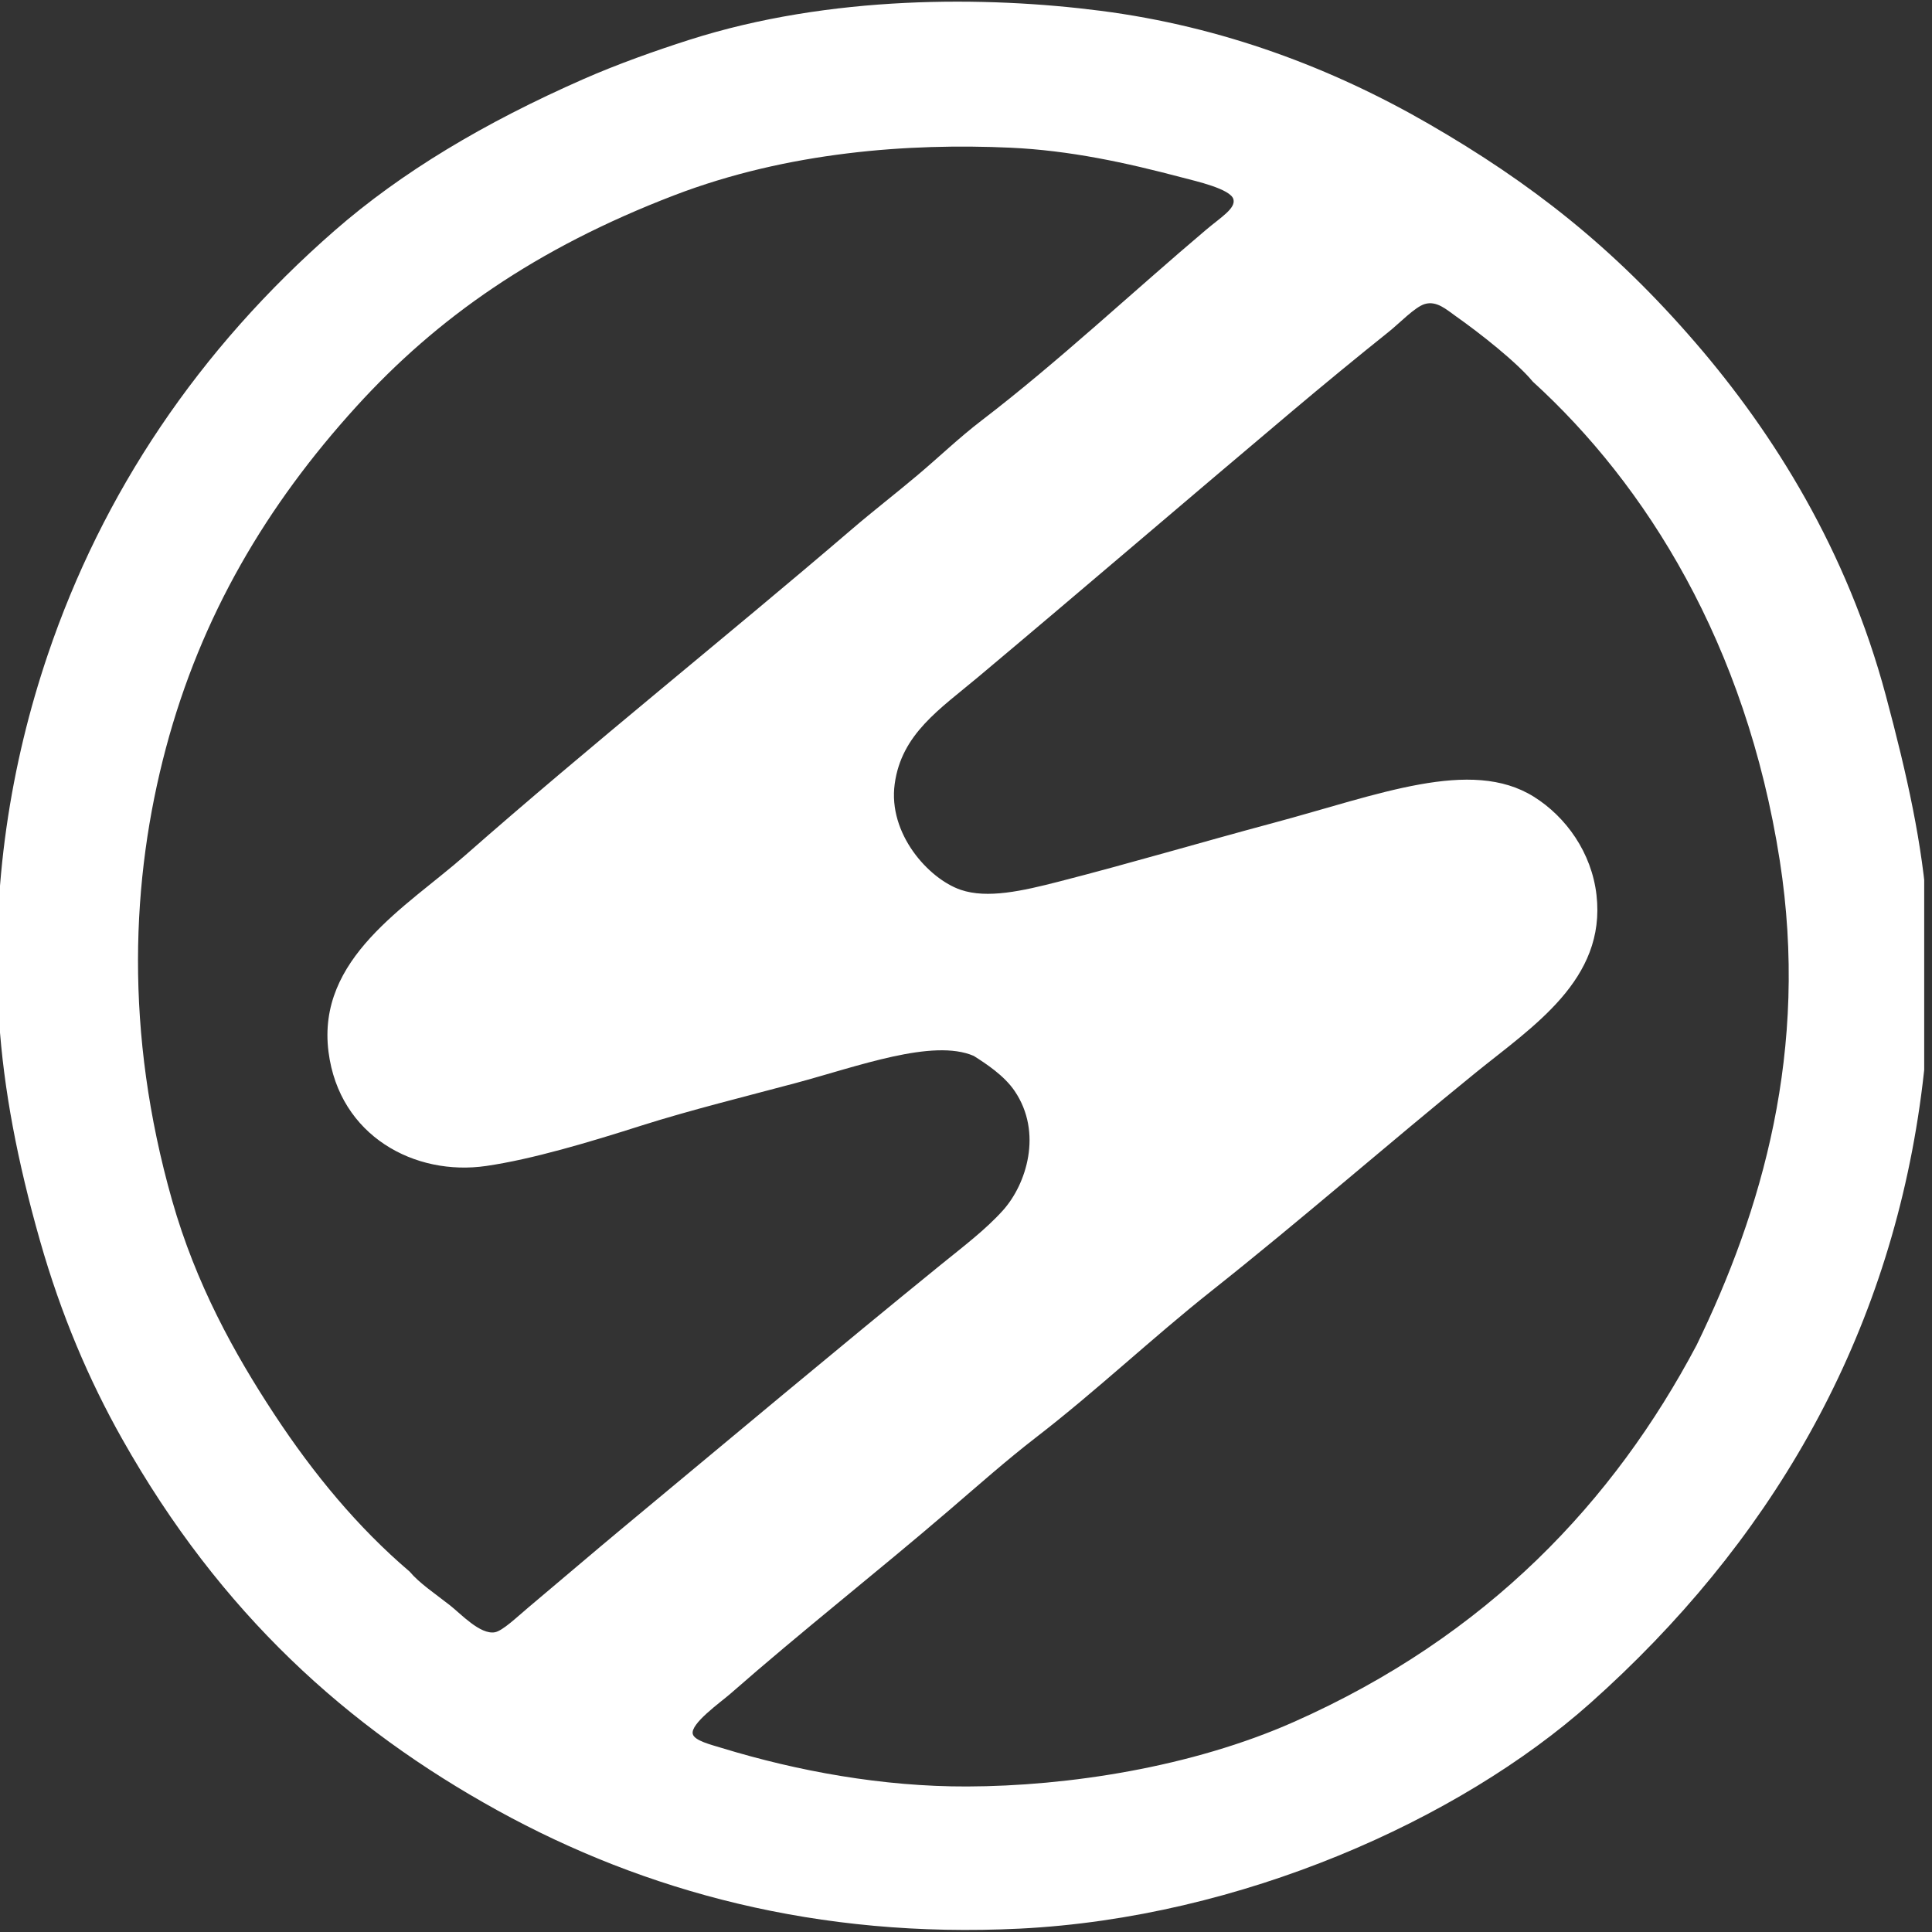 <svg width="84" height="84" viewBox="0 0 84 84" fill="none" xmlns="http://www.w3.org/2000/svg">
<rect x="0" y="0" width="84" height="84" fill="#333333" stroke="none"/>
<g clip-path="url(#clip0_55_361)">
<path fill-rule="evenodd" clip-rule="evenodd" d="M29.971 1.732C36.095 -0.226 42.887 -0.169 47.848 0.469C53.172 1.154 57.937 2.971 62.117 5.385C66.564 7.953 70.132 10.743 73.725 14.91C77.132 18.862 80.3 23.929 81.989 30.227C82.923 33.713 83.591 36.724 83.802 39.744C84.004 42.64 83.849 45.421 83.461 48.101C81.953 58.514 76.877 67.162 69.144 74.049C63.427 79.141 53.929 83.375 44.342 83.853C35.565 84.289 28.034 82.241 21.644 78.721C15.11 75.121 9.593 70.157 5.312 62.564C3.868 60.003 2.657 57.17 1.738 53.94C0.756 50.491 0.158 47.356 -0.039 44.361C-0.424 38.553 0.489 33.158 2.074 28.475C4.453 21.445 8.612 15.207 14.556 10.02C17.444 7.5 21.029 5.346 25.374 3.436C26.857 2.785 28.502 2.201 29.971 1.732ZM34.6 47.088C32.481 47.655 29.968 48.276 27.883 48.94C25.62 49.661 23.14 50.403 21.14 50.694C18.046 51.146 14.755 49.401 14.284 45.74C13.759 41.657 17.676 39.43 20.21 37.202C25.692 32.384 31.549 27.714 37.043 23.005C37.965 22.214 38.944 21.46 39.889 20.662C40.818 19.88 41.708 19.023 42.675 18.284C46.004 15.737 49.294 12.647 52.452 9.979C53.083 9.446 53.734 9.06 53.627 8.664C53.504 8.212 51.983 7.873 51.428 7.726C48.936 7.066 46.505 6.539 43.918 6.421C39.545 6.223 34.261 6.593 29.31 8.492C23.285 10.804 18.994 13.828 15.501 17.668C11.586 21.972 8.746 26.777 7.214 32.524C5.701 38.199 5.4 44.865 7.484 52.195C8.516 55.825 10.185 58.843 11.921 61.483C13.641 64.1 15.576 66.427 17.808 68.328C18.235 68.836 18.899 69.275 19.572 69.803C20.04 70.171 20.879 71.081 21.516 70.968C21.856 70.906 22.479 70.304 22.966 69.895C24.416 68.677 25.814 67.48 27.089 66.42C31.783 62.521 36.371 58.671 40.922 54.975C41.854 54.219 42.858 53.46 43.609 52.622C44.623 51.491 45.346 49.25 44.114 47.433C43.659 46.762 42.873 46.249 42.337 45.909C40.559 45.139 37.269 46.373 34.6 47.088ZM63.301 13.751C62.89 13.461 62.468 13.066 61.949 13.218C61.52 13.344 60.854 14.049 60.377 14.429C58.983 15.543 57.494 16.77 56.192 17.867C51.647 21.696 47.029 25.66 42.546 29.421C40.855 30.839 39.198 31.907 38.9 34.084C38.603 36.248 40.37 38.205 41.765 38.686C42.925 39.085 44.46 38.736 46.04 38.33C49.225 37.512 52.176 36.634 55.359 35.78C59.936 34.554 63.948 32.927 66.688 34.64C68.092 35.518 69.202 37.075 69.413 38.912C69.835 42.596 66.634 44.631 64.164 46.635C60.235 49.826 56.615 53.002 52.654 56.142C50.084 58.18 47.68 60.463 45.039 62.5C43.773 63.477 42.506 64.6 41.256 65.672C38.106 68.376 34.884 70.898 31.757 73.64C31.33 74.013 30.005 74.945 30.121 75.394C30.196 75.682 30.906 75.854 31.39 76.002C34.671 77.005 38.372 77.685 42.051 77.673C46.431 77.66 51.808 76.838 56.251 74.868C64.685 71.131 70.177 65.261 73.763 58.488C76.59 52.679 78.67 45.664 77.38 37.407C75.908 27.978 71.56 21.071 66.644 16.593C65.953 15.756 64.368 14.503 63.301 13.751Z" fill="white"/>
</g>
<defs>
<clipPath id="clip0_55_361">
<rect width="83.661" height="83.959" fill="white"/>
</clipPath>
</defs>
</svg>
